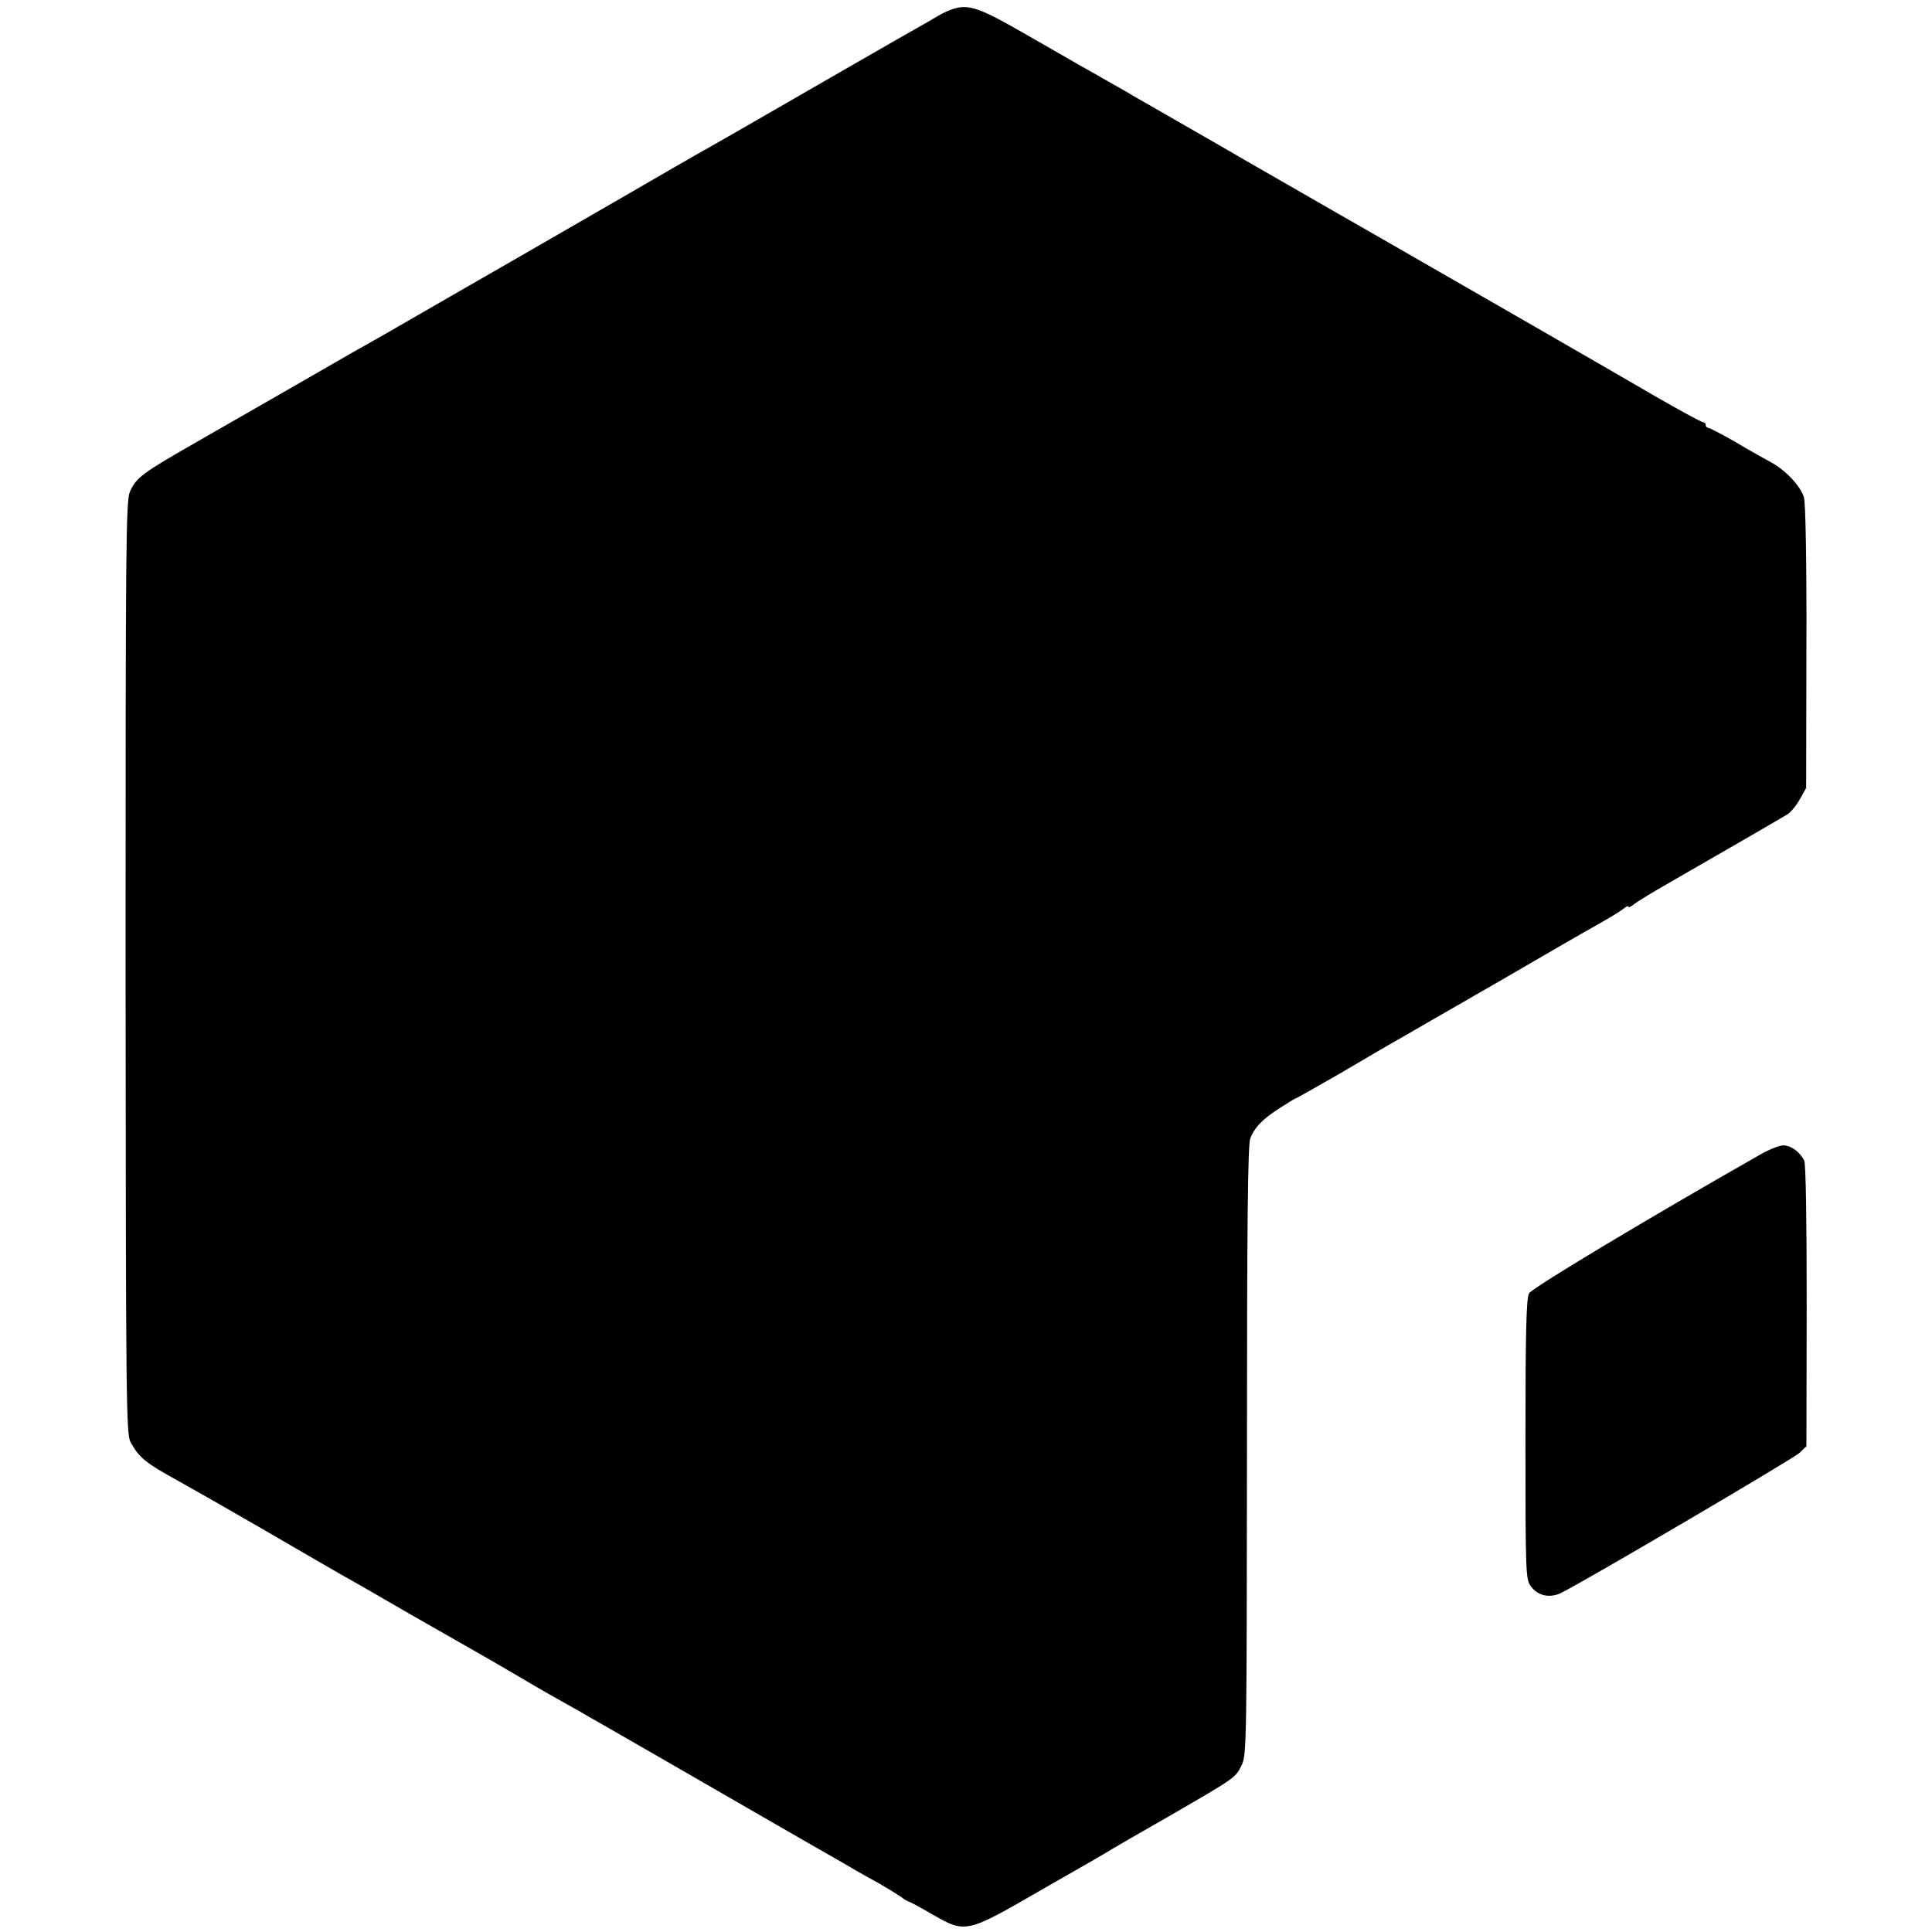 <?xml version="1.0" standalone="no"?>
<!DOCTYPE svg PUBLIC "-//W3C//DTD SVG 20010904//EN"
 "http://www.w3.org/TR/2001/REC-SVG-20010904/DTD/svg10.dtd">
<svg version="1.0" xmlns="http://www.w3.org/2000/svg"
 width="700pt" height="700pt" viewBox="0 0 700 700"
 preserveAspectRatio="xMidYMid meet">
<g transform="translate(0,700) scale(0.1,-0.1)"
fill="#000000" stroke="none">
<path d="M3458 6969 c-15 -4 -42 -16 -60 -27 -18 -11 -53 -31 -78 -45 -38 -21
-420 -241 -635 -365 -33 -19 -80 -46 -105 -60 -25 -14 -85 -48 -135 -77 -76
-44 -174 -101 -580 -335 -16 -9 -122 -70 -235 -135 -211 -122 -267 -154 -310
-178 -14 -7 -115 -66 -225 -129 -110 -63 -281 -161 -380 -218 -201 -115 -221
-130 -244 -181 -15 -32 -16 -188 -16 -1725 1 -1565 2 -1691 18 -1719 32 -58
55 -76 179 -144 29 -16 168 -95 308 -176 140 -82 271 -157 290 -168 19 -10
123 -70 230 -132 107 -61 215 -123 240 -137 25 -14 96 -55 159 -92 62 -37 139
-81 170 -98 31 -17 70 -39 86 -49 17 -9 174 -100 350 -201 176 -102 382 -220
458 -264 76 -43 150 -86 165 -95 15 -9 50 -28 77 -43 28 -16 62 -37 77 -47 14
-11 28 -19 31 -19 3 0 40 -20 83 -45 124 -71 123 -71 403 91 130 74 243 139
251 145 8 5 103 60 210 121 238 138 236 136 259 183 18 37 18 88 19 1139 0
817 3 1109 12 1131 15 40 45 71 108 111 29 19 54 34 56 34 2 0 71 39 153 86
81 48 163 95 181 106 18 10 93 53 165 95 73 42 147 84 165 95 18 10 103 59
187 108 84 49 171 99 192 111 100 56 129 74 146 87 9 8 17 11 17 7 0 -4 8 -1
18 7 9 8 64 42 122 75 167 96 413 238 437 253 12 8 32 32 44 54 l23 41 1 510
c1 308 -3 523 -9 543 -12 41 -68 100 -121 128 -22 12 -80 44 -128 73 -49 28
-93 51 -98 51 -5 0 -9 5 -9 10 0 6 -4 10 -9 10 -6 0 -79 40 -163 88 -218 127
-650 375 -1029 593 -179 102 -386 222 -460 264 -74 43 -143 83 -154 89 -26 15
-240 138 -263 151 -9 6 -48 28 -87 50 -38 22 -82 47 -97 55 -14 8 -102 59
-195 112 -168 97 -210 113 -265 97z"/>
<path d="M6378 2817 c-401 -228 -828 -484 -838 -503 -10 -18 -13 -143 -13
-529 0 -490 1 -508 20 -533 25 -34 68 -43 108 -24 84 41 843 487 865 508 l25
24 1 508 c0 311 -3 515 -9 527 -16 32 -48 55 -76 55 -14 0 -52 -15 -83 -33z"/>
</g>
</svg>
